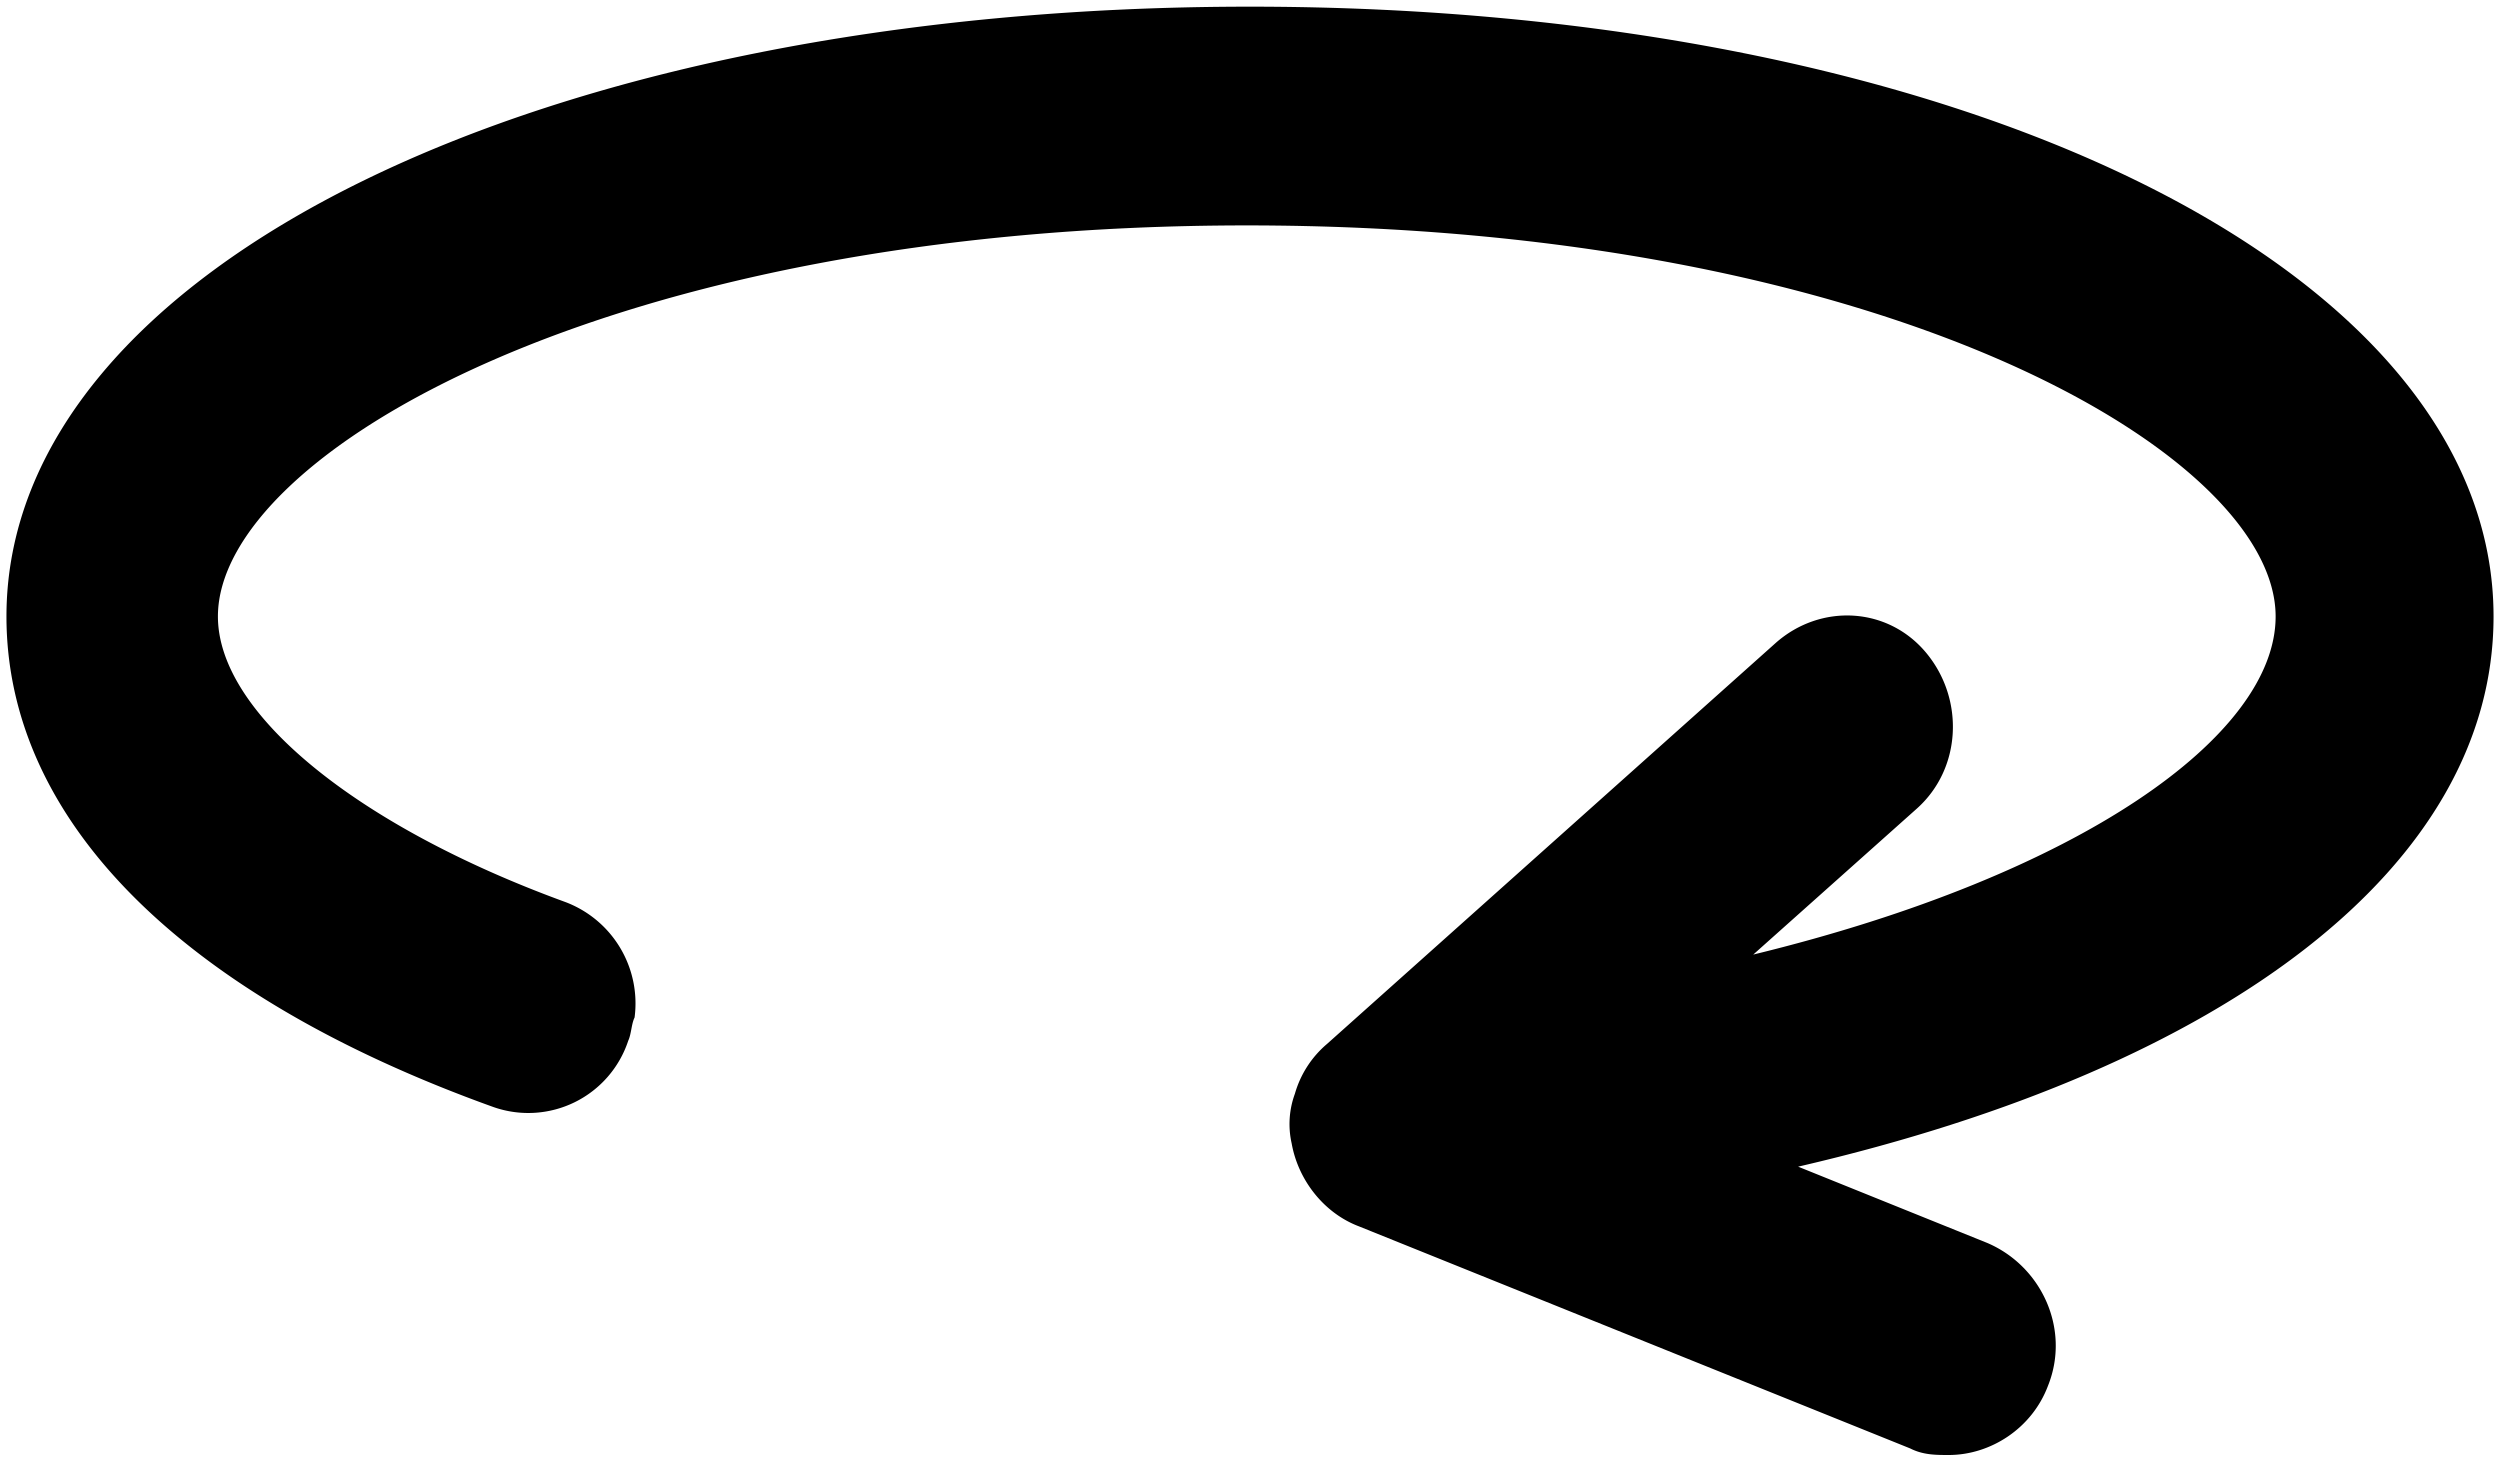 <svg xmlns="http://www.w3.org/2000/svg" width="24" height="14" viewBox="0 0 24 14">
    <path fill="#000" fill-rule="nonzero" d="M23.938 5.918C23.938 2.578 18.8.064 12 .064 5.2.064.062 2.577.062 5.918c0 1.941 1.661 3.627 4.676 4.71a1.01 1.01 0 0 0 1.293-.637c.03-.064.03-.16.061-.223a1.04 1.04 0 0 0-.677-1.113c-2-.732-3.323-1.814-3.323-2.737 0-1.559 3.754-3.754 9.877-3.754 6.123 0 9.877 2.195 9.877 3.754 0 1.146-1.877 2.482-5.015 3.246l1.569-1.4c.43-.382.462-1.05.092-1.496-.369-.445-1.015-.477-1.446-.095l-4.308 3.85a.98.98 0 0 0-.307.477.845.845 0 0 0-.031.477c.062.35.308.668.646.796l5.292 2.132c.124.063.247.063.37.063.4 0 .8-.254.954-.668.215-.54-.062-1.145-.585-1.368l-1.815-.732c4.123-.955 6.676-2.895 6.676-5.282z"/>
</svg>
